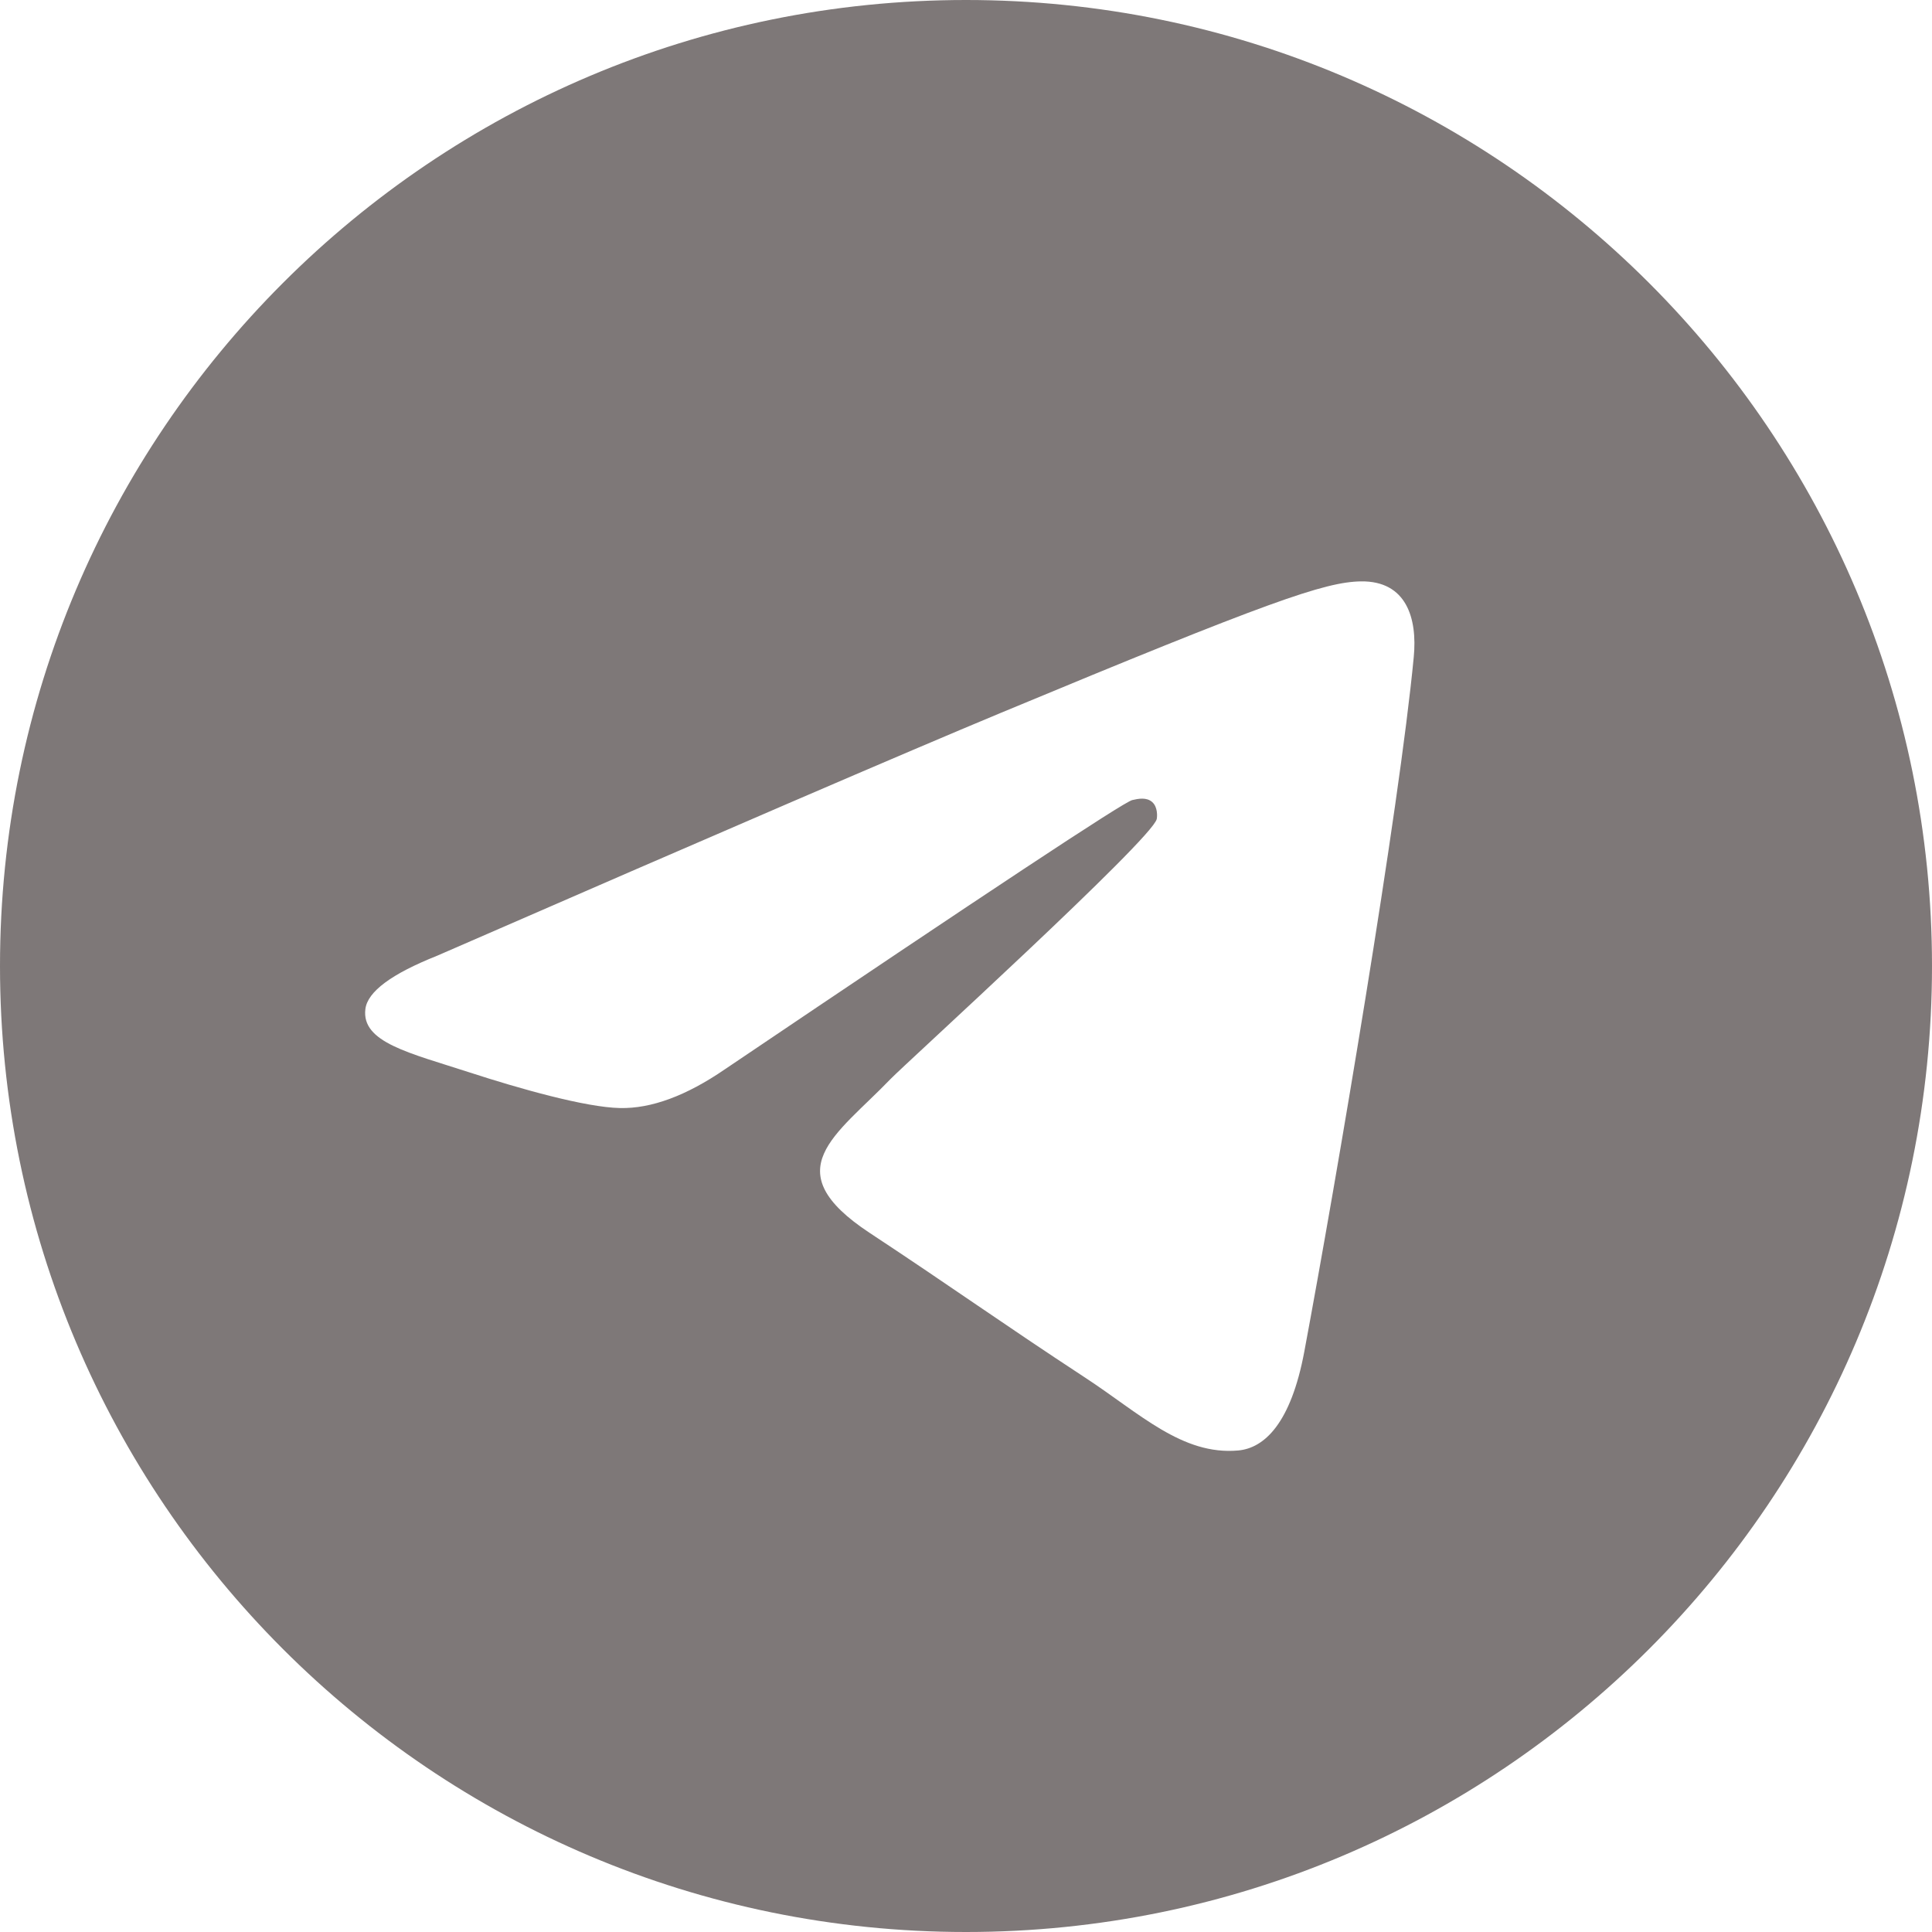 <?xml version="1.0" encoding="UTF-8"?> <svg xmlns="http://www.w3.org/2000/svg" width="25" height="25" viewBox="0 0 25 25" fill="none"><g clip-path="url(#clip0_409_645)"><path fill-rule="evenodd" clip-rule="evenodd" d="M12.5 0C5.597 0 0 5.597 0 12.5C0 19.403 5.597 25 12.5 25C19.403 25 25 19.403 25 12.5C25 5.597 19.403 0 12.5 0ZM18.294 8.501C18.106 10.477 17.292 15.274 16.878 17.488C16.703 18.425 16.357 18.738 16.024 18.769C15.298 18.835 14.747 18.288 14.044 17.828C12.944 17.107 12.322 16.658 11.254 15.954C10.02 15.141 10.82 14.694 11.523 13.963C11.707 13.772 14.905 10.863 14.968 10.599C14.975 10.566 14.983 10.443 14.909 10.378C14.835 10.313 14.728 10.335 14.651 10.353C14.541 10.378 12.783 11.54 9.378 13.838C8.879 14.18 8.427 14.347 8.022 14.338C7.576 14.329 6.718 14.086 6.079 13.878C5.297 13.624 4.674 13.489 4.728 13.057C4.756 12.832 5.066 12.602 5.657 12.367C9.301 10.779 11.731 9.732 12.947 9.226C16.419 7.782 17.14 7.531 17.61 7.523C18.2 7.515 18.342 8.001 18.294 8.501Z" fill="#7E7878"></path></g><defs><clipPath id="clip0_409_645"><rect width="25" height="25" fill="white"></rect></clipPath></defs></svg> 